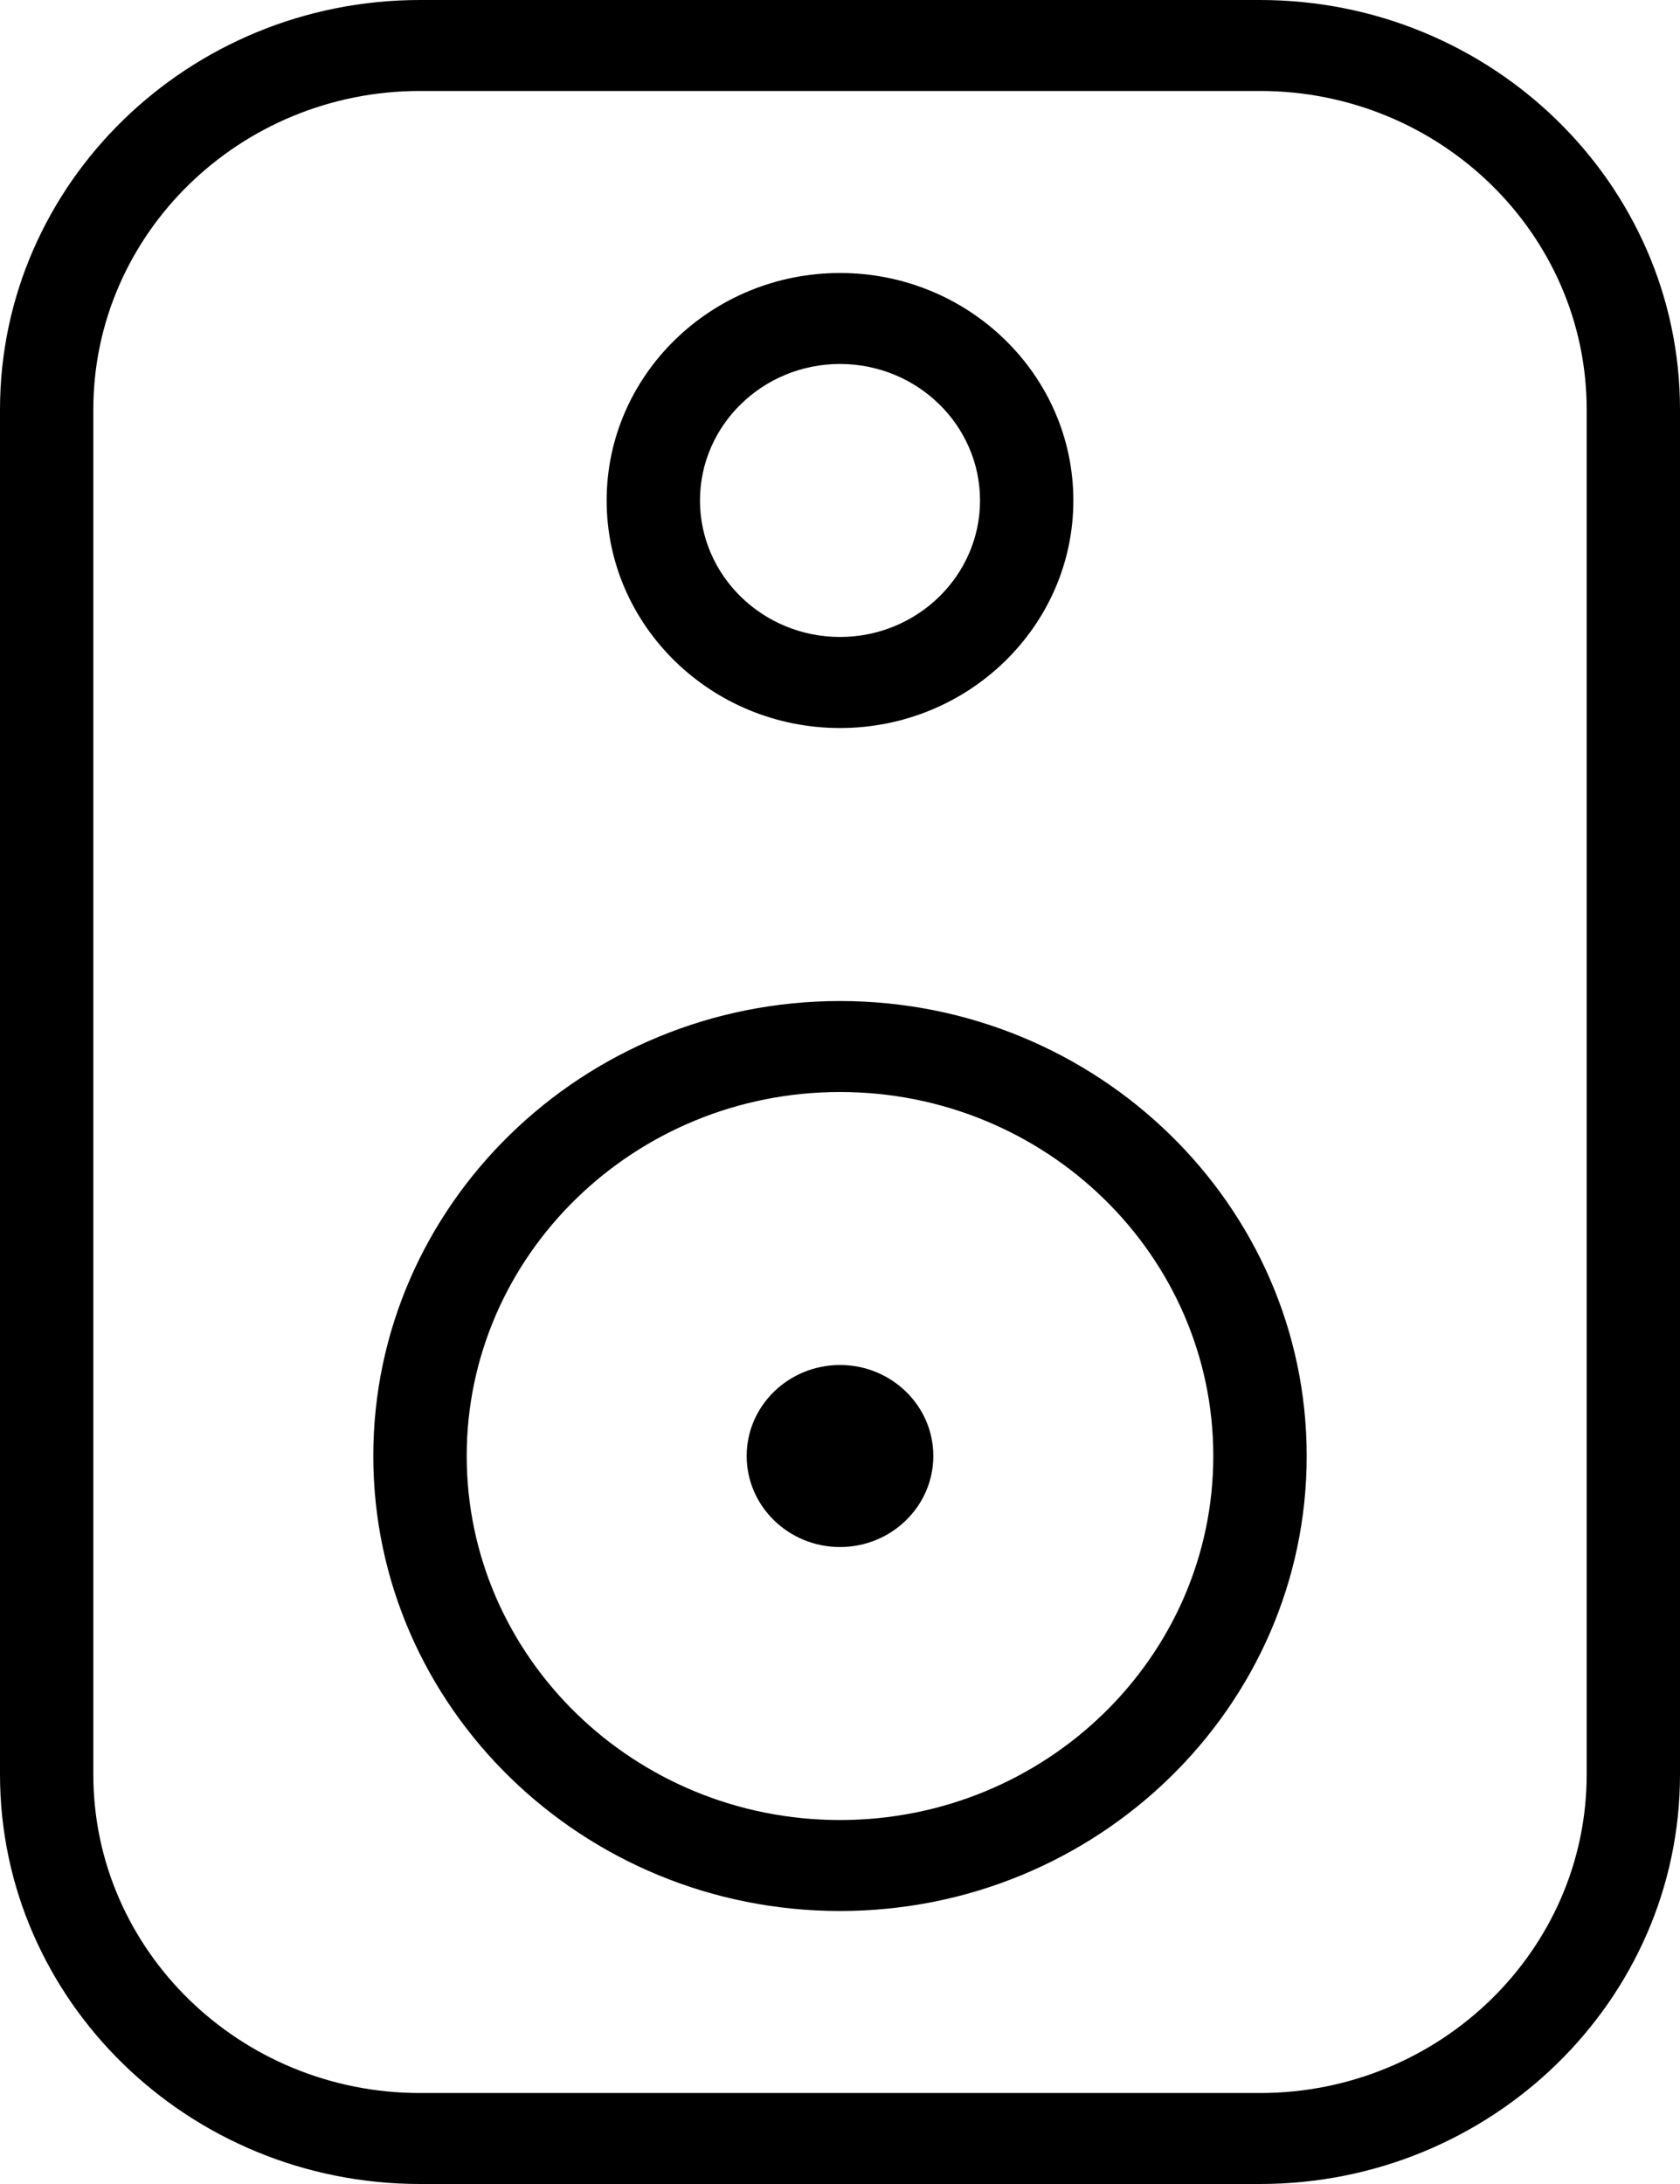 <svg width="20" height="26" viewBox="0 0 20 26" fill="none" xmlns="http://www.w3.org/2000/svg">
<path d="M15 0H5C2.243 0 0 2.187 0 4.875V21.125C0 23.813 2.243 26 5 26H15C17.757 26 20 23.813 20 21.125V4.875C20 2.187 17.757 0 15 0ZM18.889 21.125C18.889 23.216 17.144 24.917 15 24.917H5C2.856 24.917 1.111 23.216 1.111 21.125V4.875C1.111 2.784 2.856 1.083 5 1.083H15C17.144 1.083 18.889 2.784 18.889 4.875V21.125ZM10 8.667C11.532 8.667 12.778 7.451 12.778 5.958C12.778 4.465 11.532 3.25 10 3.25C8.468 3.25 7.222 4.465 7.222 5.958C7.222 7.451 8.468 8.667 10 8.667ZM10 4.333C10.919 4.333 11.667 5.062 11.667 5.958C11.667 6.854 10.919 7.583 10 7.583C9.081 7.583 8.333 6.854 8.333 5.958C8.333 5.062 9.081 4.333 10 4.333ZM10 11.917C6.937 11.917 4.444 14.347 4.444 17.333C4.444 20.32 6.937 22.75 10 22.75C13.063 22.75 15.556 20.32 15.556 17.333C15.556 14.347 13.063 11.917 10 11.917ZM10 21.667C7.549 21.667 5.556 19.723 5.556 17.333C5.556 14.944 7.549 13 10 13C12.451 13 14.444 14.944 14.444 17.333C14.444 19.723 12.451 21.667 10 21.667ZM11.111 17.333C11.111 17.931 10.613 18.417 10 18.417C9.387 18.417 8.889 17.931 8.889 17.333C8.889 16.735 9.387 16.25 10 16.25C10.613 16.25 11.111 16.735 11.111 17.333Z" fill="black"/>
</svg>
